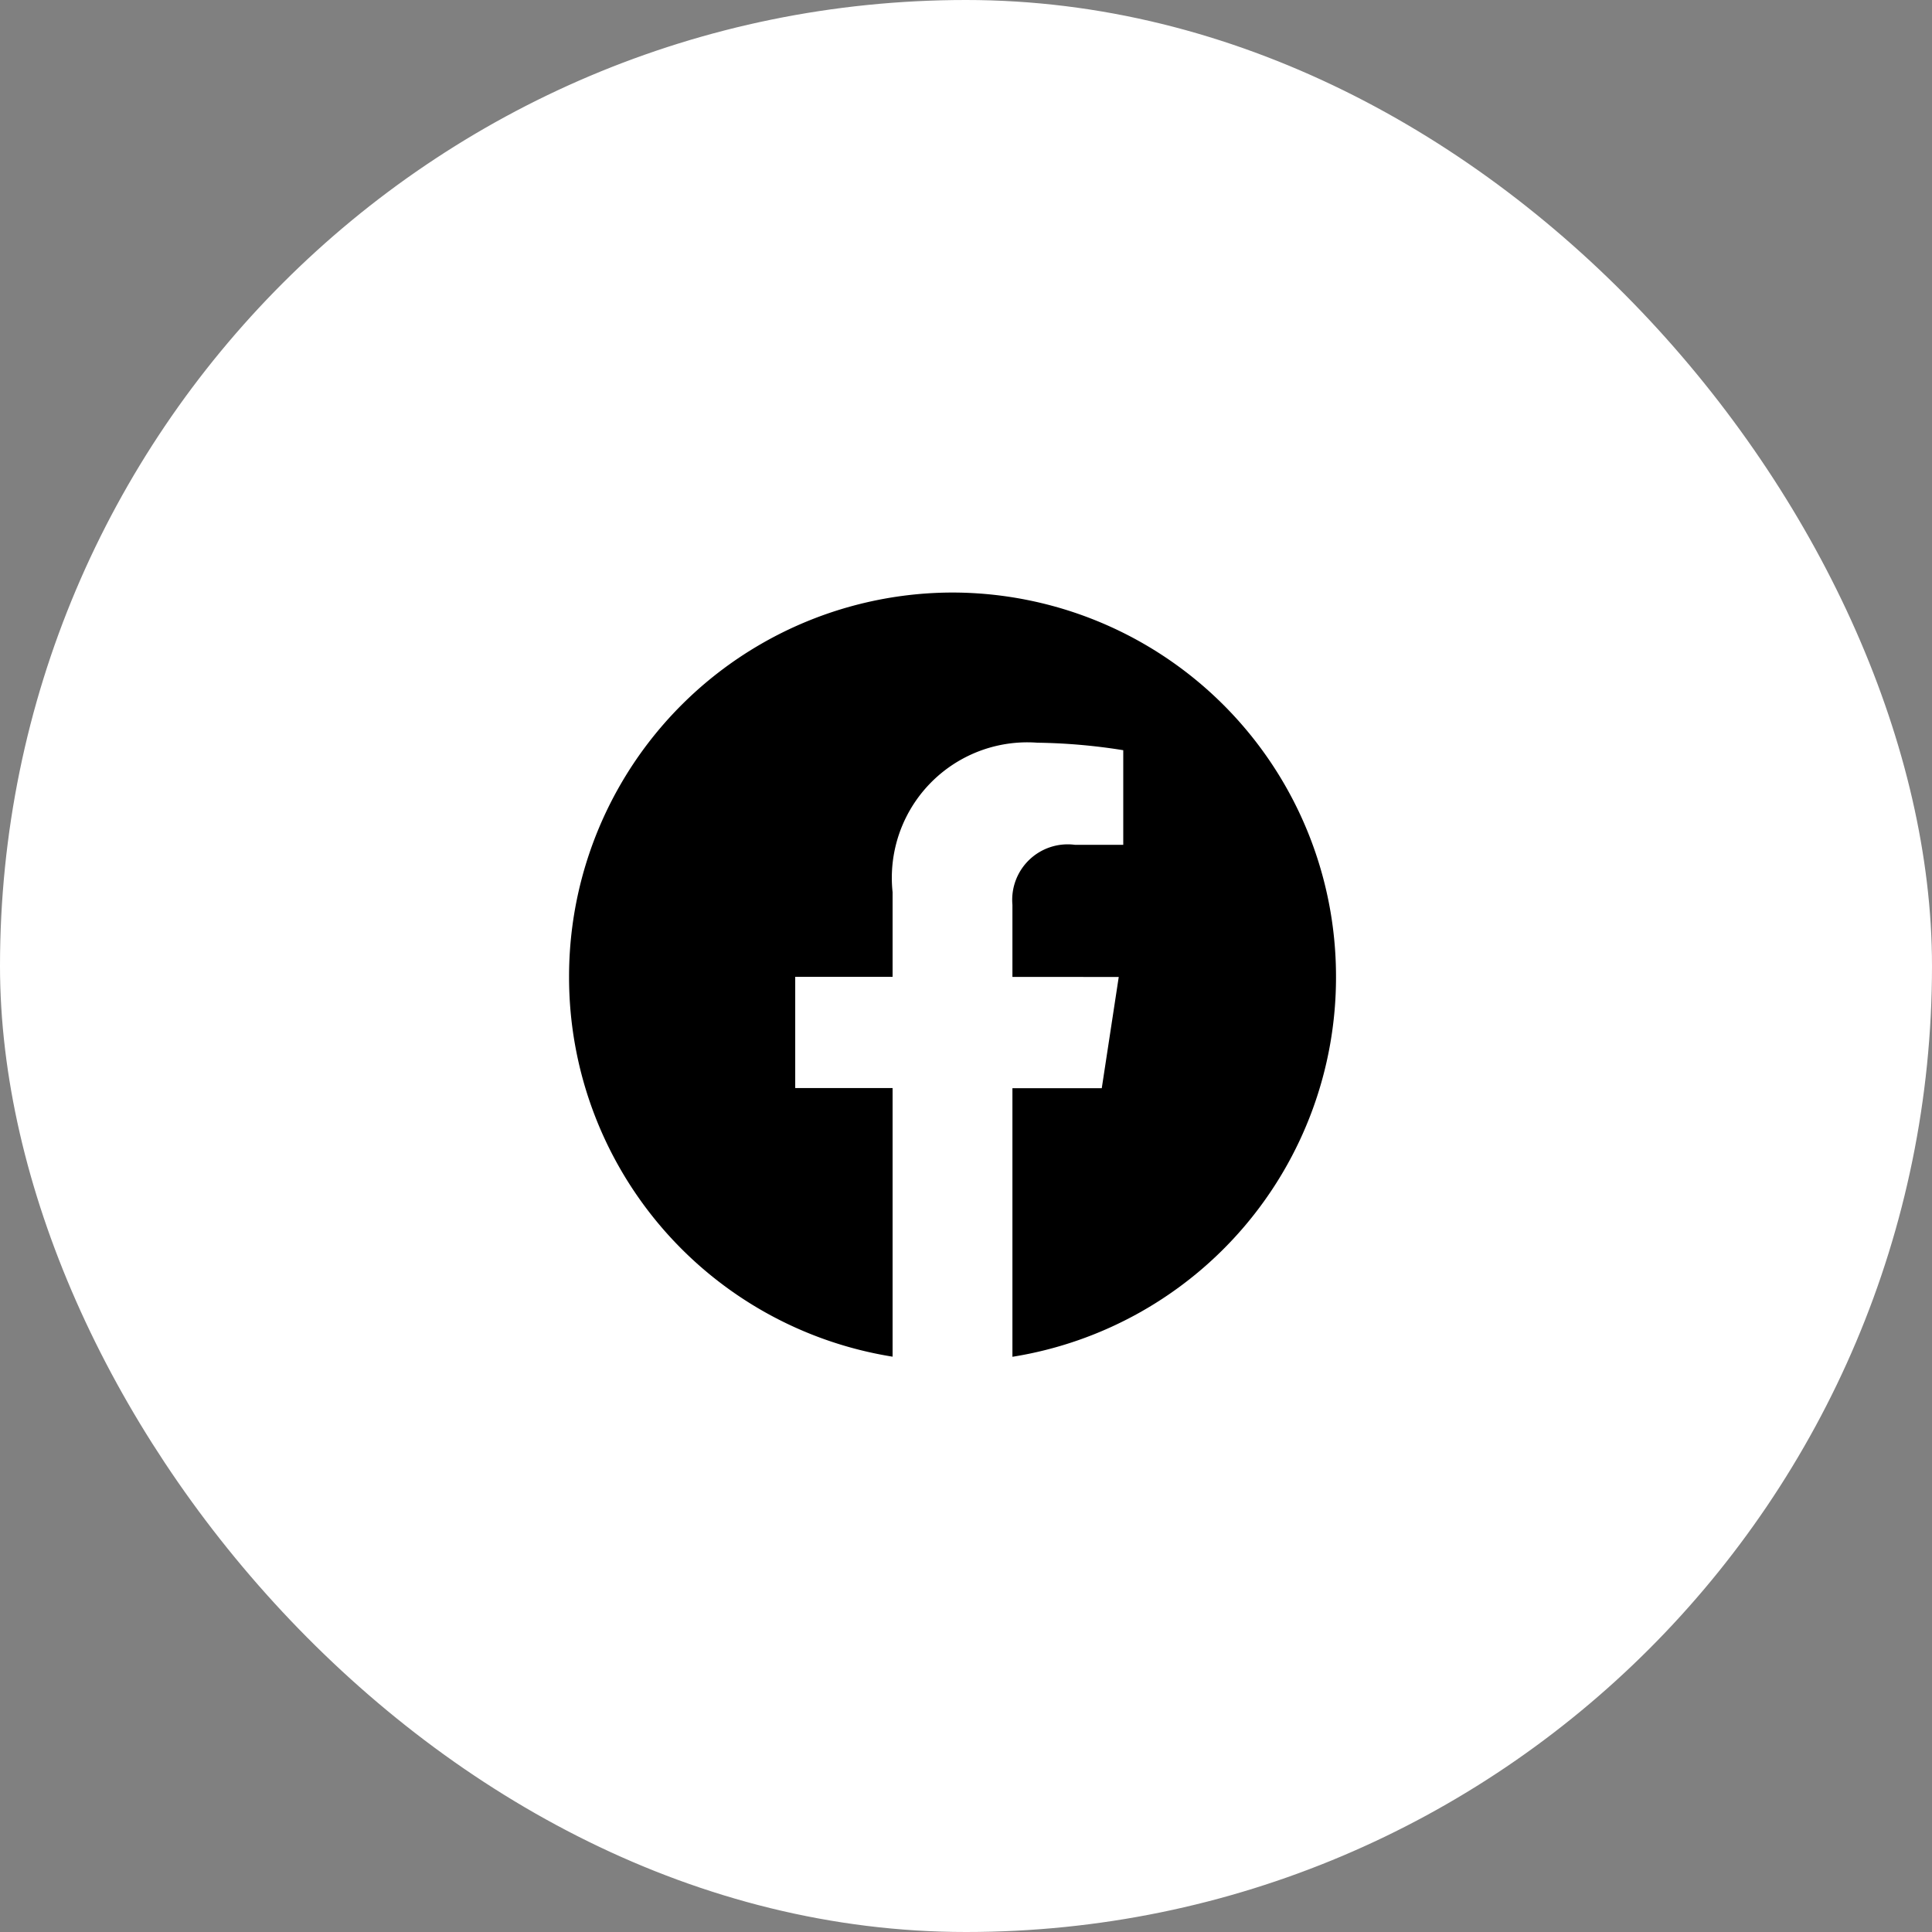 <svg xmlns="http://www.w3.org/2000/svg" width="33" height="33" viewBox="0 0 33 33"><rect x="0" y="0" width="33" height="33" fill="#808080" stroke="none"/><defs><style>.a,.b{fill:#fff;}.a{stroke:#fff;}.b{stroke:#707070;opacity:0;}.c{stroke:none;}.d{fill:none;}</style></defs><g transform="translate(-0.499 1)"><rect class="a" width="32" height="32" rx="16" transform="translate(0.999 -0.5)"/><g transform="translate(8.715 7.618)"><g class="b" transform="translate(-0.215 -0.117)"><rect class="c" width="16" height="16"/><rect class="d" x="0.5" y="0.5" width="15" height="15"/></g><g transform="translate(1.504 1.503)"><path d="M13.1-1017.434A6.558,6.558,0,0,0,6.55-1024,6.558,6.558,0,0,0,0-1017.434a6.563,6.563,0,0,0,5.526,6.486v-4.588H3.863v-1.9H5.526v-1.447A2.314,2.314,0,0,1,8-1021.435a10.043,10.043,0,0,1,1.466.128v1.616H8.64a.948.948,0,0,0-1.067,1.025v1.232H9.389l-.29,1.9H7.573v4.588A6.563,6.563,0,0,0,13.1-1017.434Z" transform="translate(0 1024)"/></g></g></g></svg>